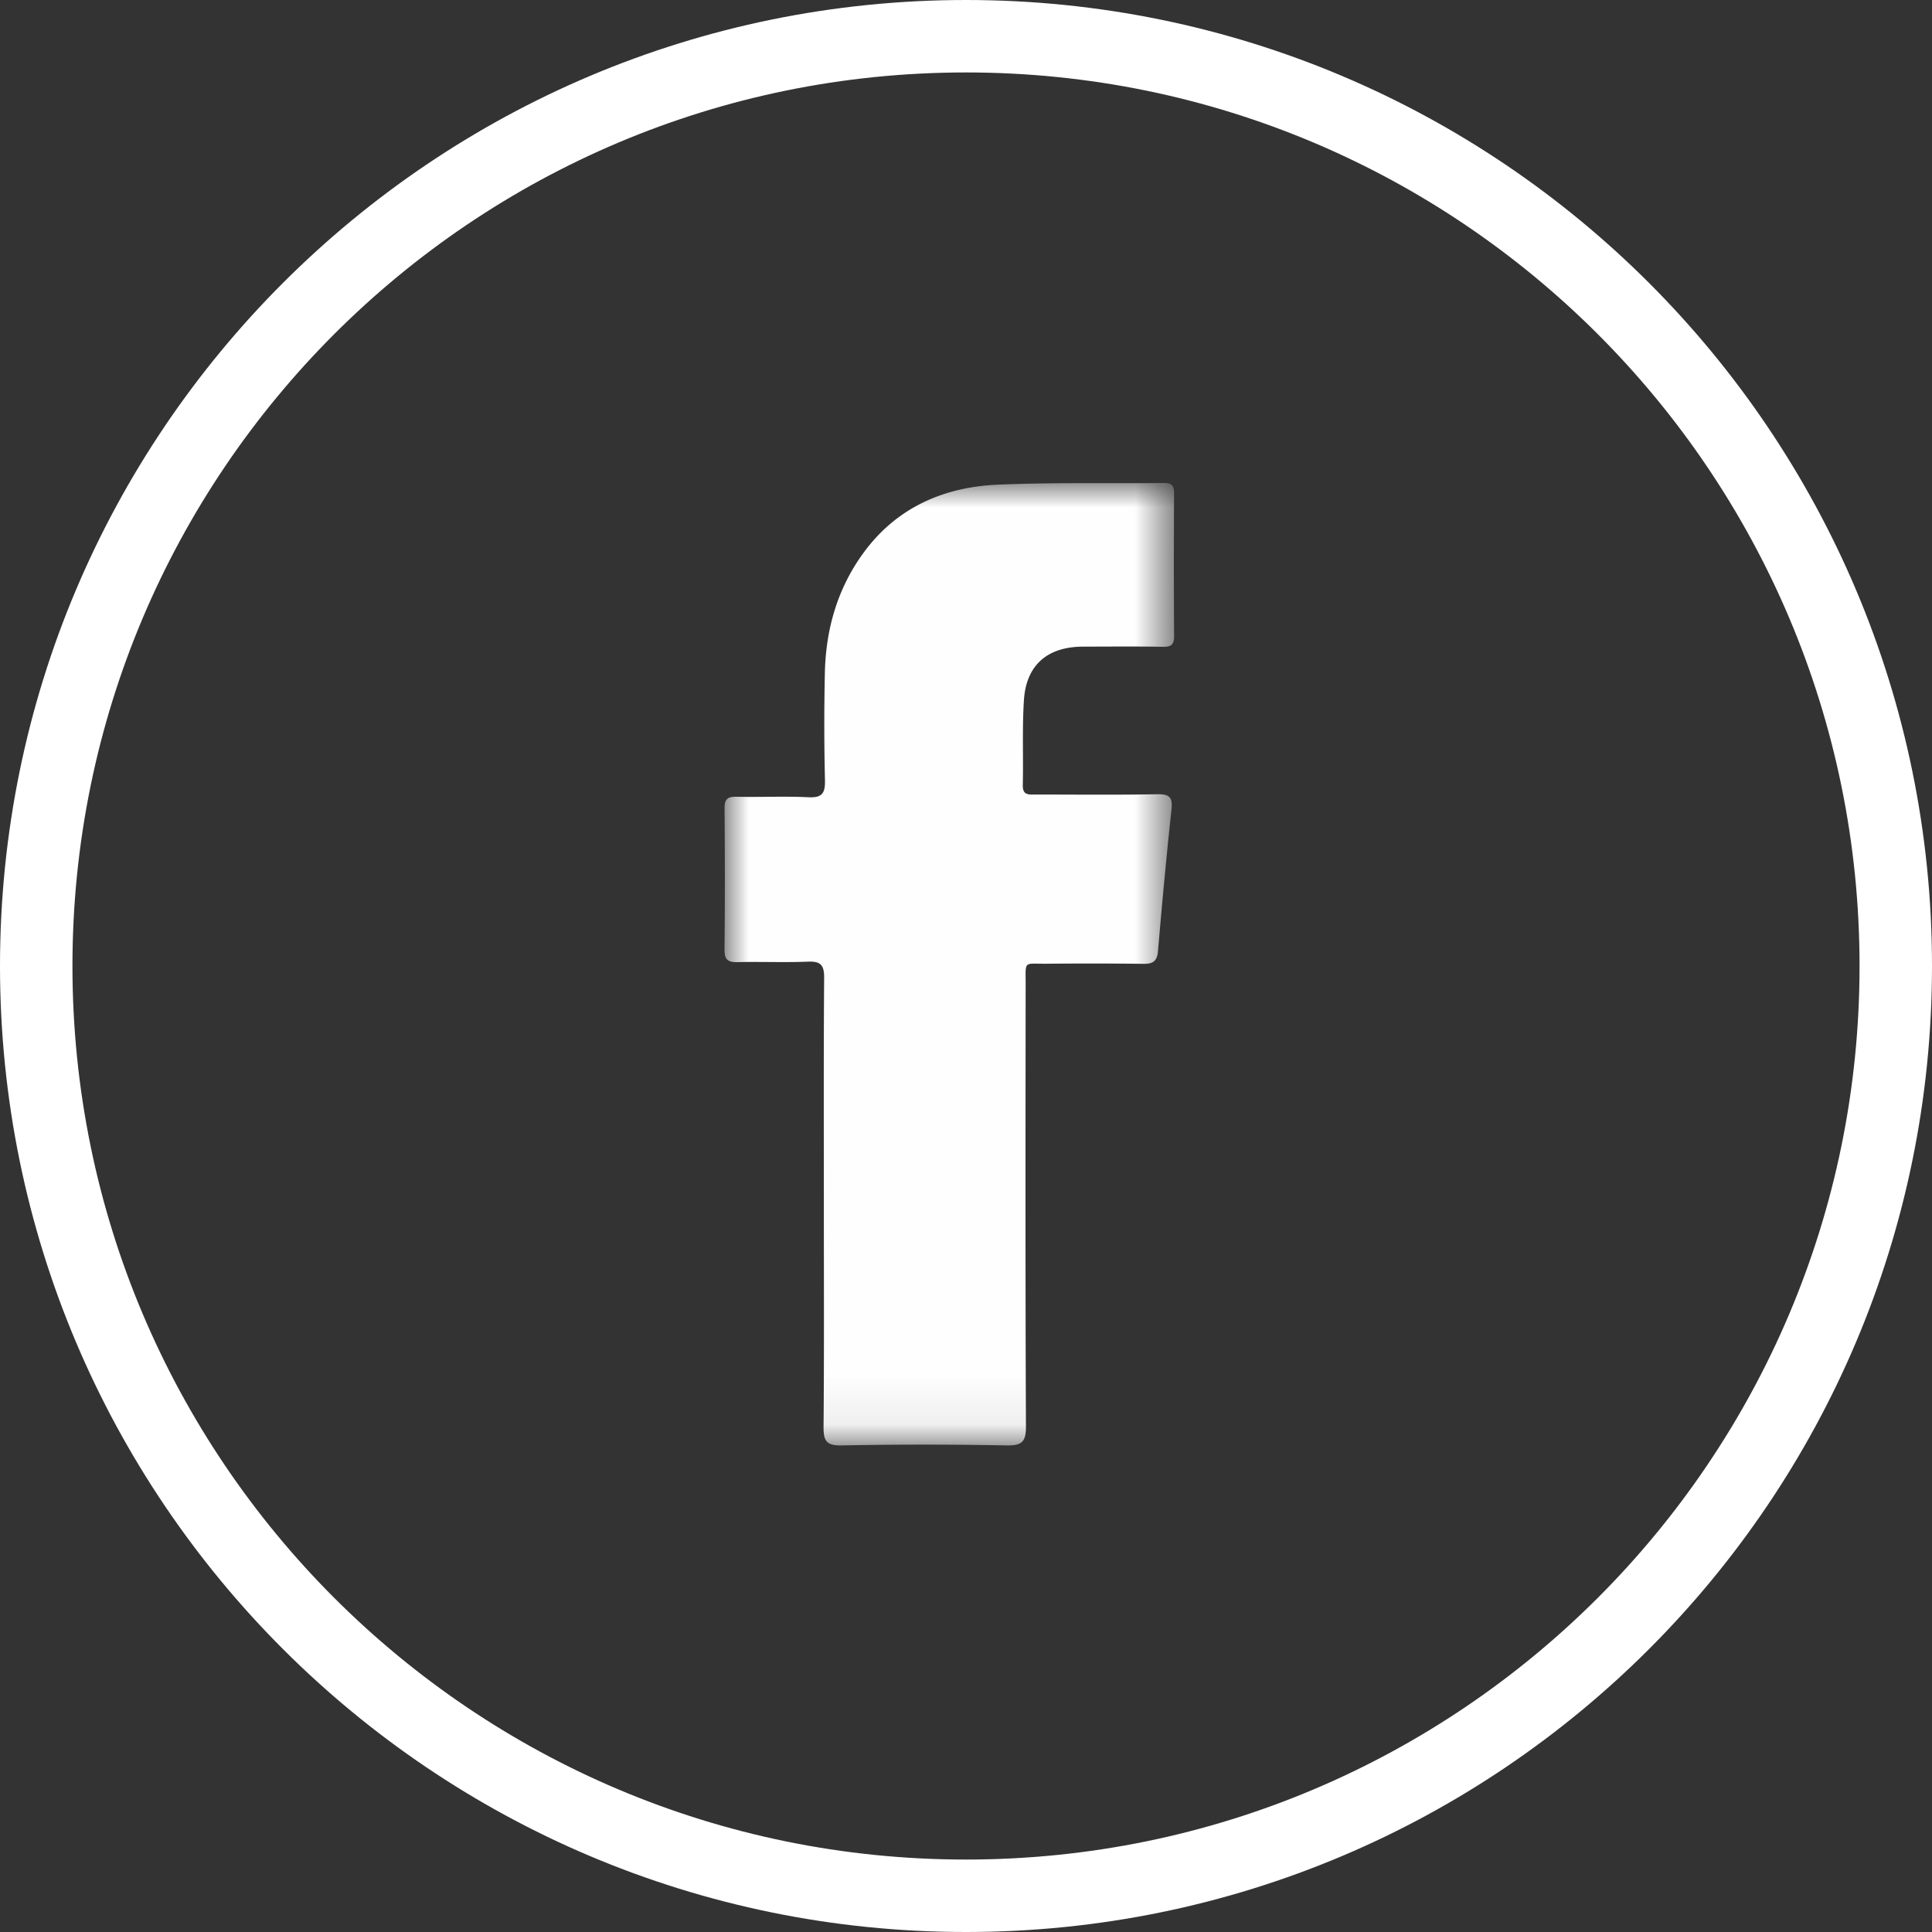 <svg width="40" height="40" fill="none" xmlns="http://www.w3.org/2000/svg">
    <rect width="100%" height="100%" fill="#333333" stroke="none"/>
    <mask id="a" style="mask-type:alpha" maskUnits="userSpaceOnUse" x="15" y="10" width="10" height="20">
        <path fill-rule="evenodd" clip-rule="evenodd" d="M15 10h9.31v19.926H15V10z" fill="#fff"/>
    </mask>
    <g mask="url(#a)">
        <path fill-rule="evenodd" clip-rule="evenodd" d="M17.057 24.924c0-1.56-.006-3.12.006-4.68.002-.262-.072-.345-.335-.334-.486.02-.974-.002-1.46.01-.198.004-.27-.05-.268-.26.01-.972.009-1.946.001-2.92-.002-.187.055-.248.244-.244.498.011.996-.014 1.493.01.288.015.348-.088.342-.355a48.903 48.903 0 0 1-.002-2.223c.02-.905.263-1.75.802-2.485.682-.932 1.652-1.358 2.77-1.408 1.149-.05 2.3-.023 3.45-.035.161-.002.21.056.208.211-.005.985-.006 1.97.001 2.954.002.175-.056.229-.227.226-.554-.009-1.107-.004-1.66-.003-.736.002-1.177.381-1.223 1.11-.037.584-.01 1.172-.023 1.758-.005.209.119.195.257.194.84 0 1.681.009 2.522-.006.247-.004.328.053.3.313-.106.978-.197 1.958-.28 2.938-.02.222-.12.264-.32.26a91.117 91.117 0 0 0-1.99-.002c-.477.003-.43-.07-.43.416-.003 3.053-.007 6.107.006 9.16.002.322-.081.402-.4.397a89.547 89.547 0 0 0-3.418 0c-.321.007-.374-.102-.372-.389.013-1.537.006-3.075.006-4.613z" fill="#FEFEFE"/>
    </g>
    <path d="M39.25 20c0 10.631-8.619 19.25-19.25 19.25S.75 30.631.75 20 9.369.75 20 .75 39.25 9.369 39.25 20z" stroke="#fff" stroke-width="1.5"/>
</svg>
